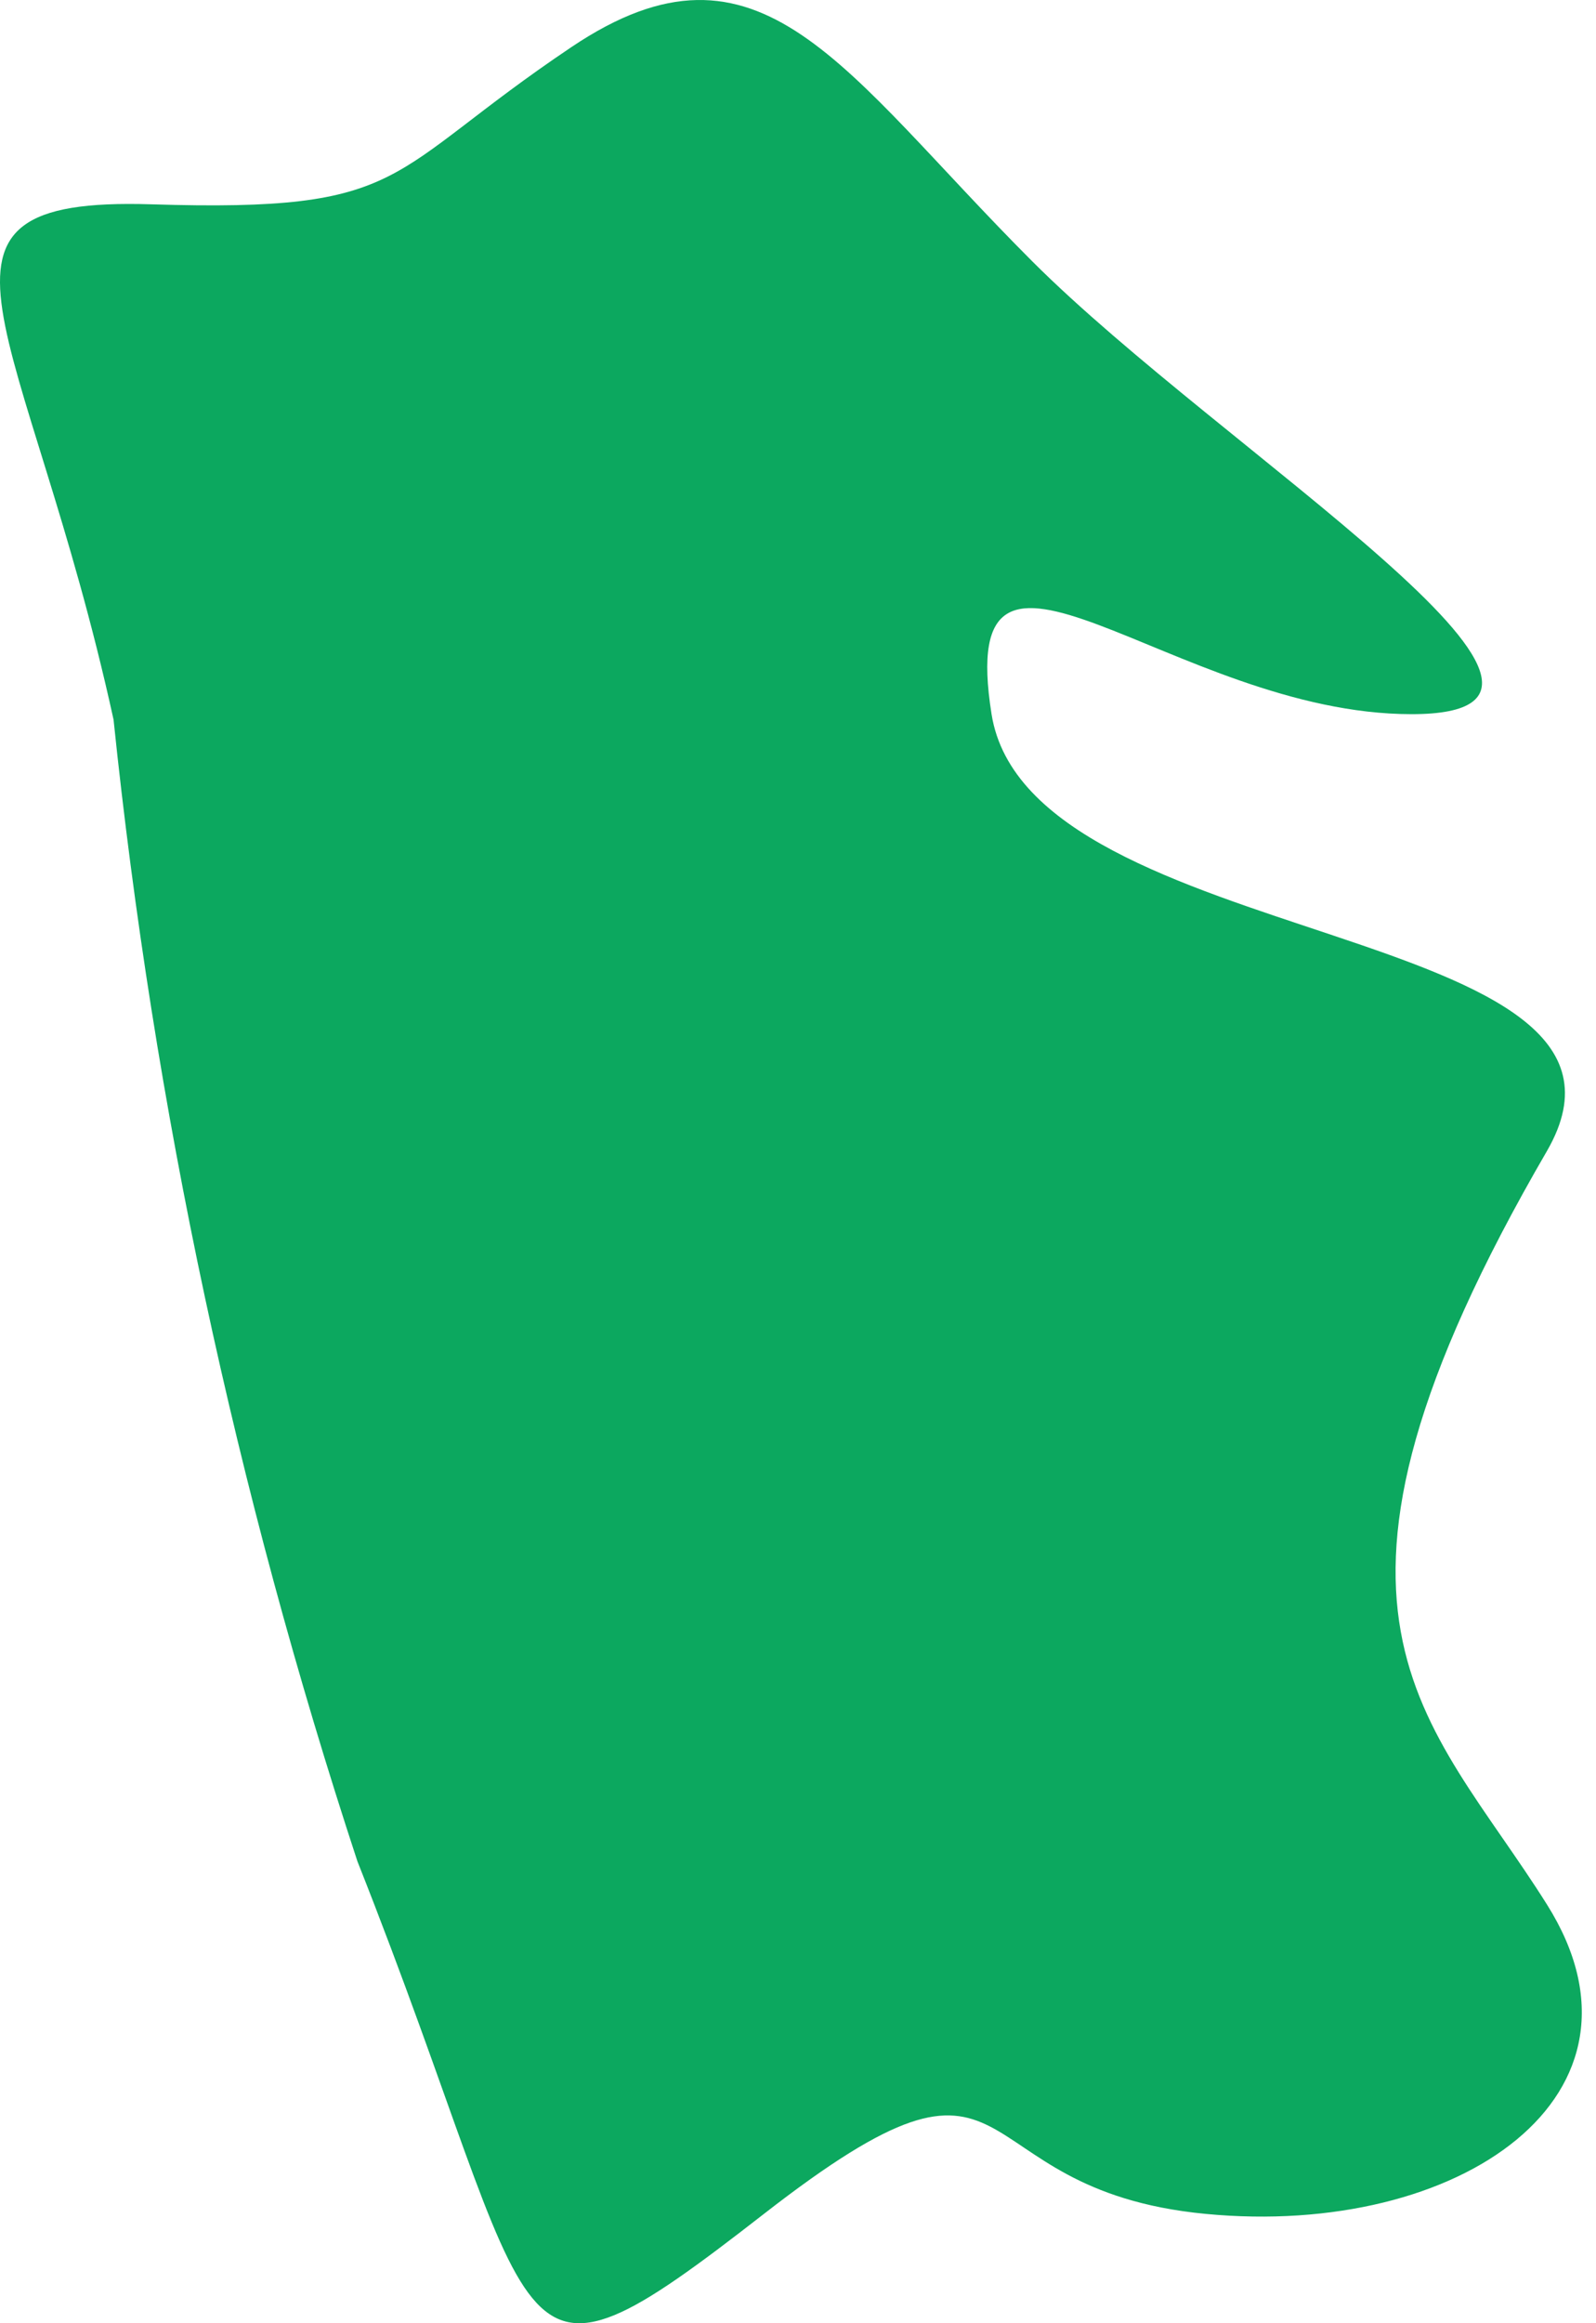 <?xml version="1.0" encoding="UTF-8"?> <svg xmlns="http://www.w3.org/2000/svg" width="77" height="112" viewBox="0 0 77 112" fill="none"> <path d="M74.64 55.478C61.566 77.966 68.887 82.672 74.64 91.824C80.392 100.976 70.456 107.905 58.166 106.729C45.877 105.552 49.799 96.662 36.856 106.729C23.912 116.796 26.527 113.135 17.244 89.733C11.364 71.859 7.419 53.406 5.478 34.691C1.294 15.602 -5.243 9.458 7.308 9.85C19.859 10.242 18.421 8.412 27.573 2.267C36.725 -3.878 40.647 3.444 49.799 12.595C58.951 21.747 79.608 34.429 68.103 34.429C56.597 34.429 46.007 22.924 47.838 34.429C49.668 45.934 81.046 44.365 74.64 55.478Z" fill="#0CA85F"></path> </svg> 